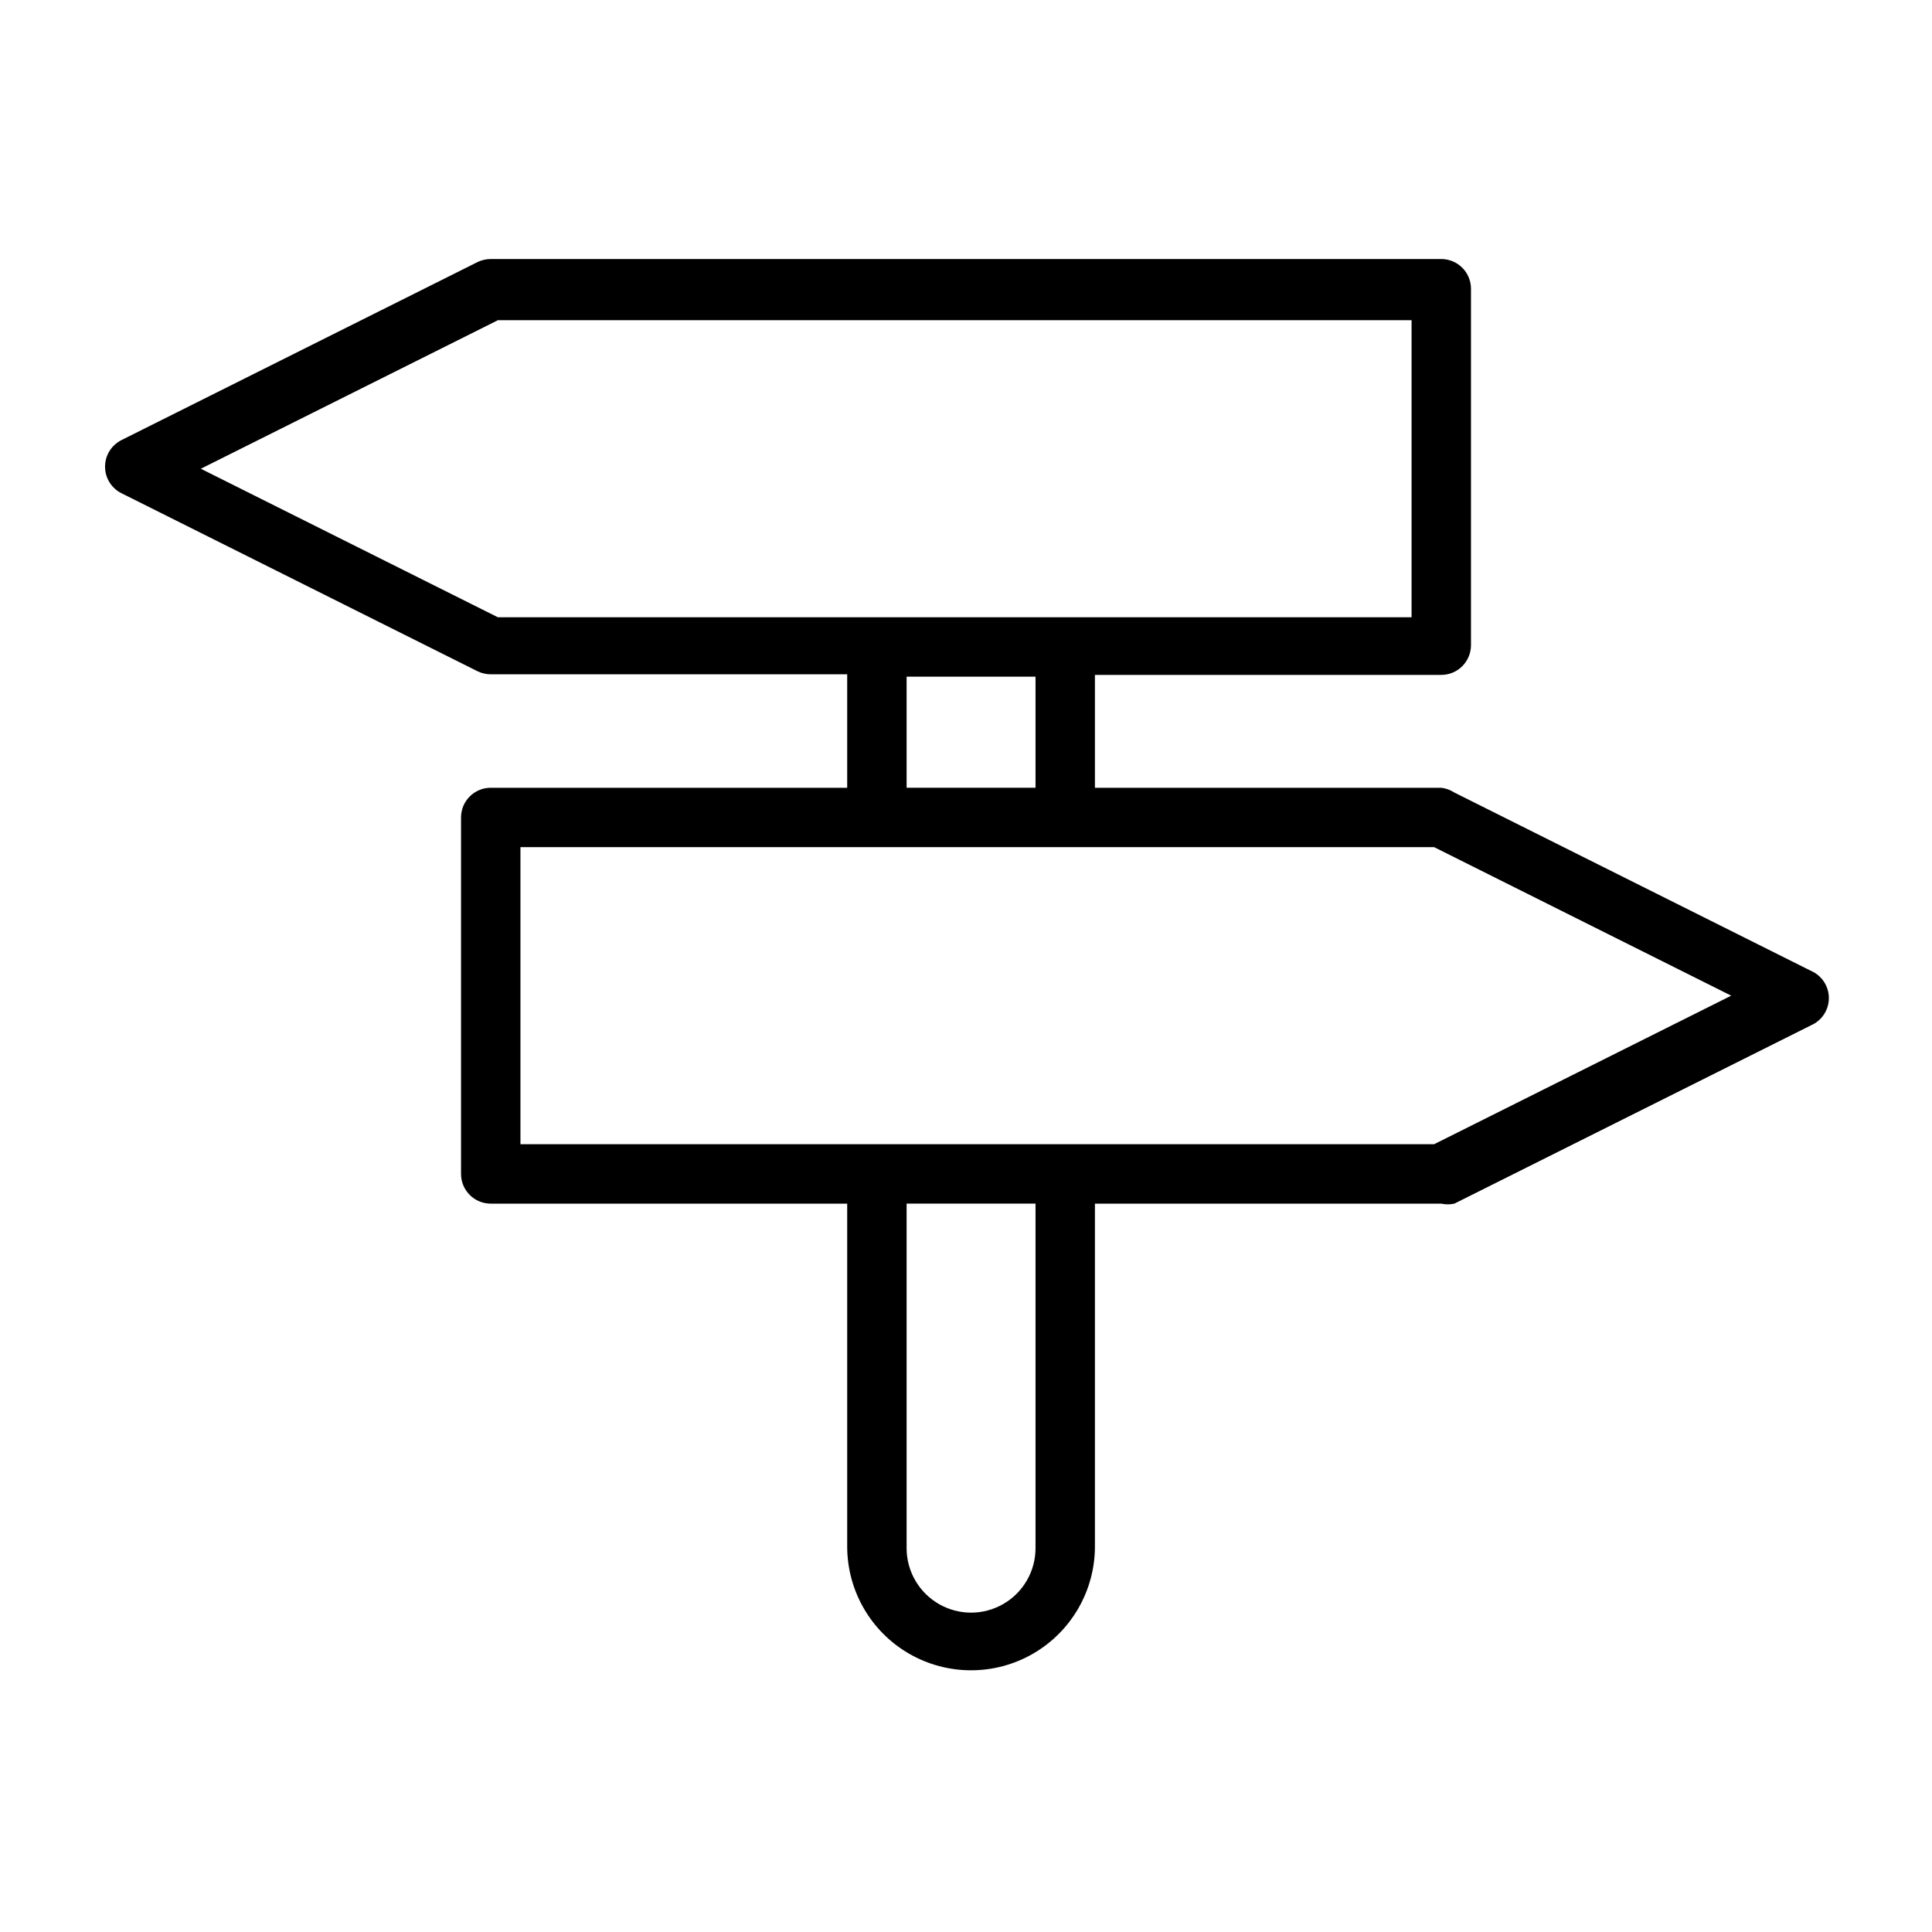 <?xml version="1.0" encoding="UTF-8"?>
<!-- The Best Svg Icon site in the world: iconSvg.co, Visit us! https://iconsvg.co -->
<svg fill="#000000" width="800px" height="800px" version="1.1" viewBox="144 144 512 512" xmlns="http://www.w3.org/2000/svg">
 <path d="m623.88 401.26-94.465-47.23c-1.039-0.684-2.227-1.117-3.465-1.262h-91.785v-29.914h91.785c2.09 0 4.09-0.828 5.566-2.305s2.309-3.477 2.309-5.566v-94.465c0-2.086-0.832-4.09-2.309-5.566-1.477-1.477-3.477-2.305-5.566-2.305h-251.9c-1.199 0-2.383 0.27-3.465 0.785l-94.465 47.23v0.004c-2.629 1.348-4.281 4.051-4.281 7.004 0 2.957 1.652 5.66 4.281 7.008l94.465 47.23c1.082 0.52 2.266 0.789 3.465 0.789h94.465v30.07h-94.465c-4.348 0-7.871 3.523-7.871 7.871v94.465c0 2.09 0.828 4.09 2.305 5.566 1.477 1.477 3.477 2.309 5.566 2.309h94.465v90.844-0.004c0 11.73 6.254 22.566 16.41 28.43 10.16 5.863 22.672 5.863 32.828 0 10.156-5.863 16.414-16.699 16.414-28.43v-90.84h91.785c1.141 0.25 2.324 0.25 3.465 0l94.465-47.23v-0.004c2.902-1.234 4.785-4.086 4.785-7.242s-1.883-6.004-4.785-7.242zm-426.66-133.04 78.719-39.359 242.14-0.004v78.719l-242.14 0.004zm187.04 55.102h34.164v29.441h-34.164v-29.914zm34.164 230.96c0 6.106-3.254 11.742-8.539 14.793-5.285 3.055-11.797 3.055-17.082 0-5.285-3.051-8.543-8.688-8.543-14.793v-91.312h34.164zm105.64-107.06h-242.14v-78.719h242.14l78.719 39.359z"/>
</svg>
